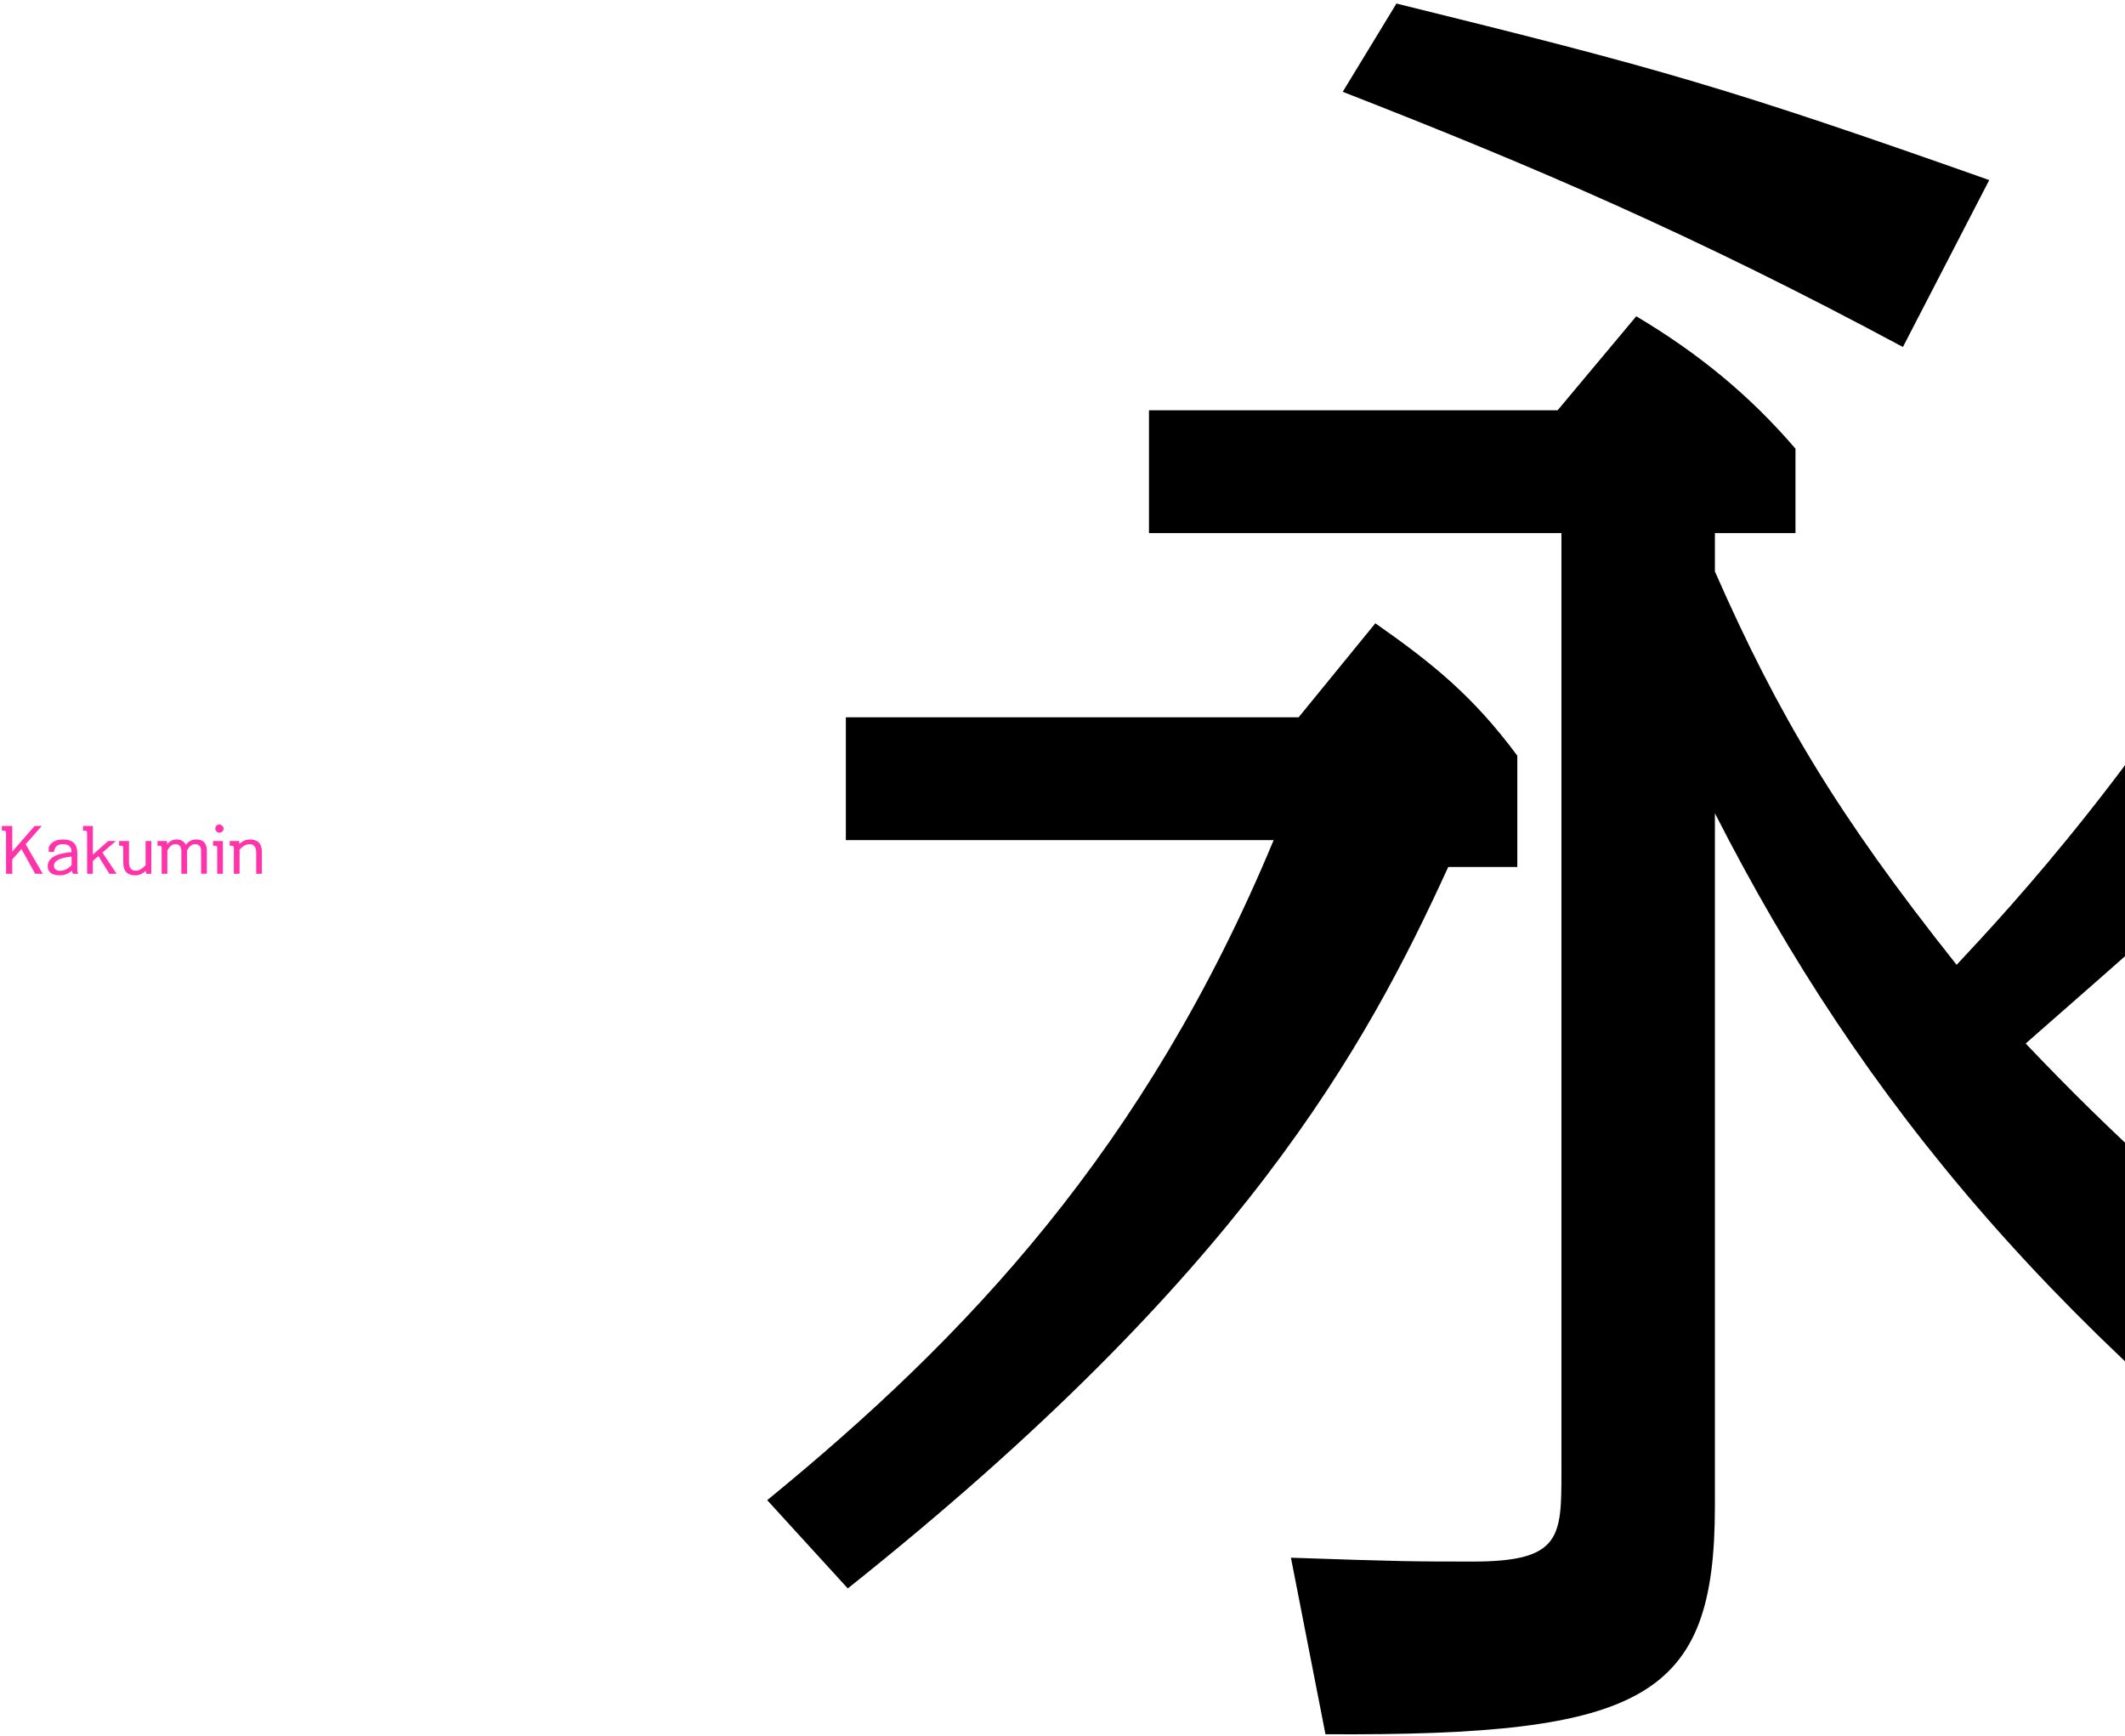<svg fill="none" height="294" viewBox="0 0 360 294" width="360" xmlns="http://www.w3.org/2000/svg"><path d="m2.079 144.249v-4.345h-1.76v.792h.308c.341 0 .396.121.396.396v6.908h1.056v-2.431l1.551-1.76 2.332 4.191h1.287l-2.904-4.994 2.728-3.102h-1.21zm7.068.055c.143-1.012.726-1.32 1.529-1.32 1.364 0 1.419.891 1.452 1.353-1.298.099-4.048.473-4.048 2.376 0 .792.484 1.551 1.98 1.551.605 0 1.364-.099 2.112-.792.044.22.132.396.198.528h.88c-.121-.253-.154-.396-.154-1.122v-2.365c0-.88-.209-2.321-2.42-2.321-.88 0-1.848.22-2.42 1.254v.858zm2.981 2.244c-.286.33-1.034.946-1.947.946-.792 0-1.045-.451-1.045-.847 0-1.144 1.804-1.43 2.992-1.551zm3.599-1.793v-4.851h-1.672v.792h.308c.341 0 .396.121.396.396v6.908h.968v-2.178l.946-.814 1.848 2.992h1.232l-2.398-3.586 2.277-1.958h-1.309zm8.939 1.782c-.385.429-.935.935-1.65.935-1.166 0-1.166-1.1-1.166-1.441v-3.575h-1.672v.792h.308c.341 0 .396.121.396.396v2.343c0 .693 0 2.277 2.046 2.277.88 0 1.441-.462 1.76-.748l.099.484h.847v-5.544h-.968zm10.37-2.332c0-.594 0-2.013-1.815-2.013-.627 0-1.188.187-1.727.913-.231-.451-.682-.913-1.584-.913-.396 0-1.012.088-1.573.781l-.077-.517h-1.584v.792h.308c.341 0 .396.121.396.396v4.356h.968v-3.916c.44-.836.88-1.1 1.364-1.1 1.012 0 1.012.957 1.012 1.276v3.74h.968v-3.916c.242-.506.671-1.1 1.353-1.1 1.023 0 1.023.913 1.023 1.276v3.74h.968zm1.051-1.749v.792h.308c.341 0 .396.121.396.396v4.356h.968v-5.544zm1.089-2.816c-.198-.033-.704.187-.704.704 0 .385.319.704.704.704.451 0 .704-.396.704-.671 0-.363-.319-.671-.704-.737zm7.192 4.829c0-.693 0-2.277-2.046-2.277-.869 0-1.43.462-1.738.737l-.099-.473h-1.573v.792h.308c.341 0 .396.121.396.396v4.356h.968v-4.081c.396-.429.946-.935 1.661-.935 1.155 0 1.155 1.1 1.155 1.441v3.575h.968z" fill="#f3a"/><path d="m425.725 243.05c-27.625-17.225-52.65-34.775-82.55-66.3 36.725-32.175 42.575-37.05 70.85-72.15l-27.3-15.275c-23.4 39.975-45.825 64.025-55.25 74.1-20.15-25.35-30.225-42.25-40.95-66.625v-6.5h13.65v-14.3c-7.8-9.1-16.575-16.25-26.975-22.425l-13.325 15.925h-69.225v20.8h69.875v158.925c0 11.05 0 15.275-14.95 15.275-9.75 0-12.025 0-30.875-.65l5.85 29.9c54.275.325 65.975-6.175 65.975-38.675v-117.325c25.025 49.075 58.175 89.05 117.325 132.275zm-282.1 26c66.95-53.3 87.75-91.65 101.725-122.2h11.7v-18.85c-7.475-10.075-14.3-15.6-24.05-22.425l-13 15.925h-76.7v20.8h72.475c-21.775 52.325-52 84.175-85.8 111.8zm193.375-238.55c-44.2-15.6-55.575-18.85-100.425-29.9l-9.1 14.95c32.5 12.675 59.8 24.375 94.9 43.225z" fill="#000"/></svg>